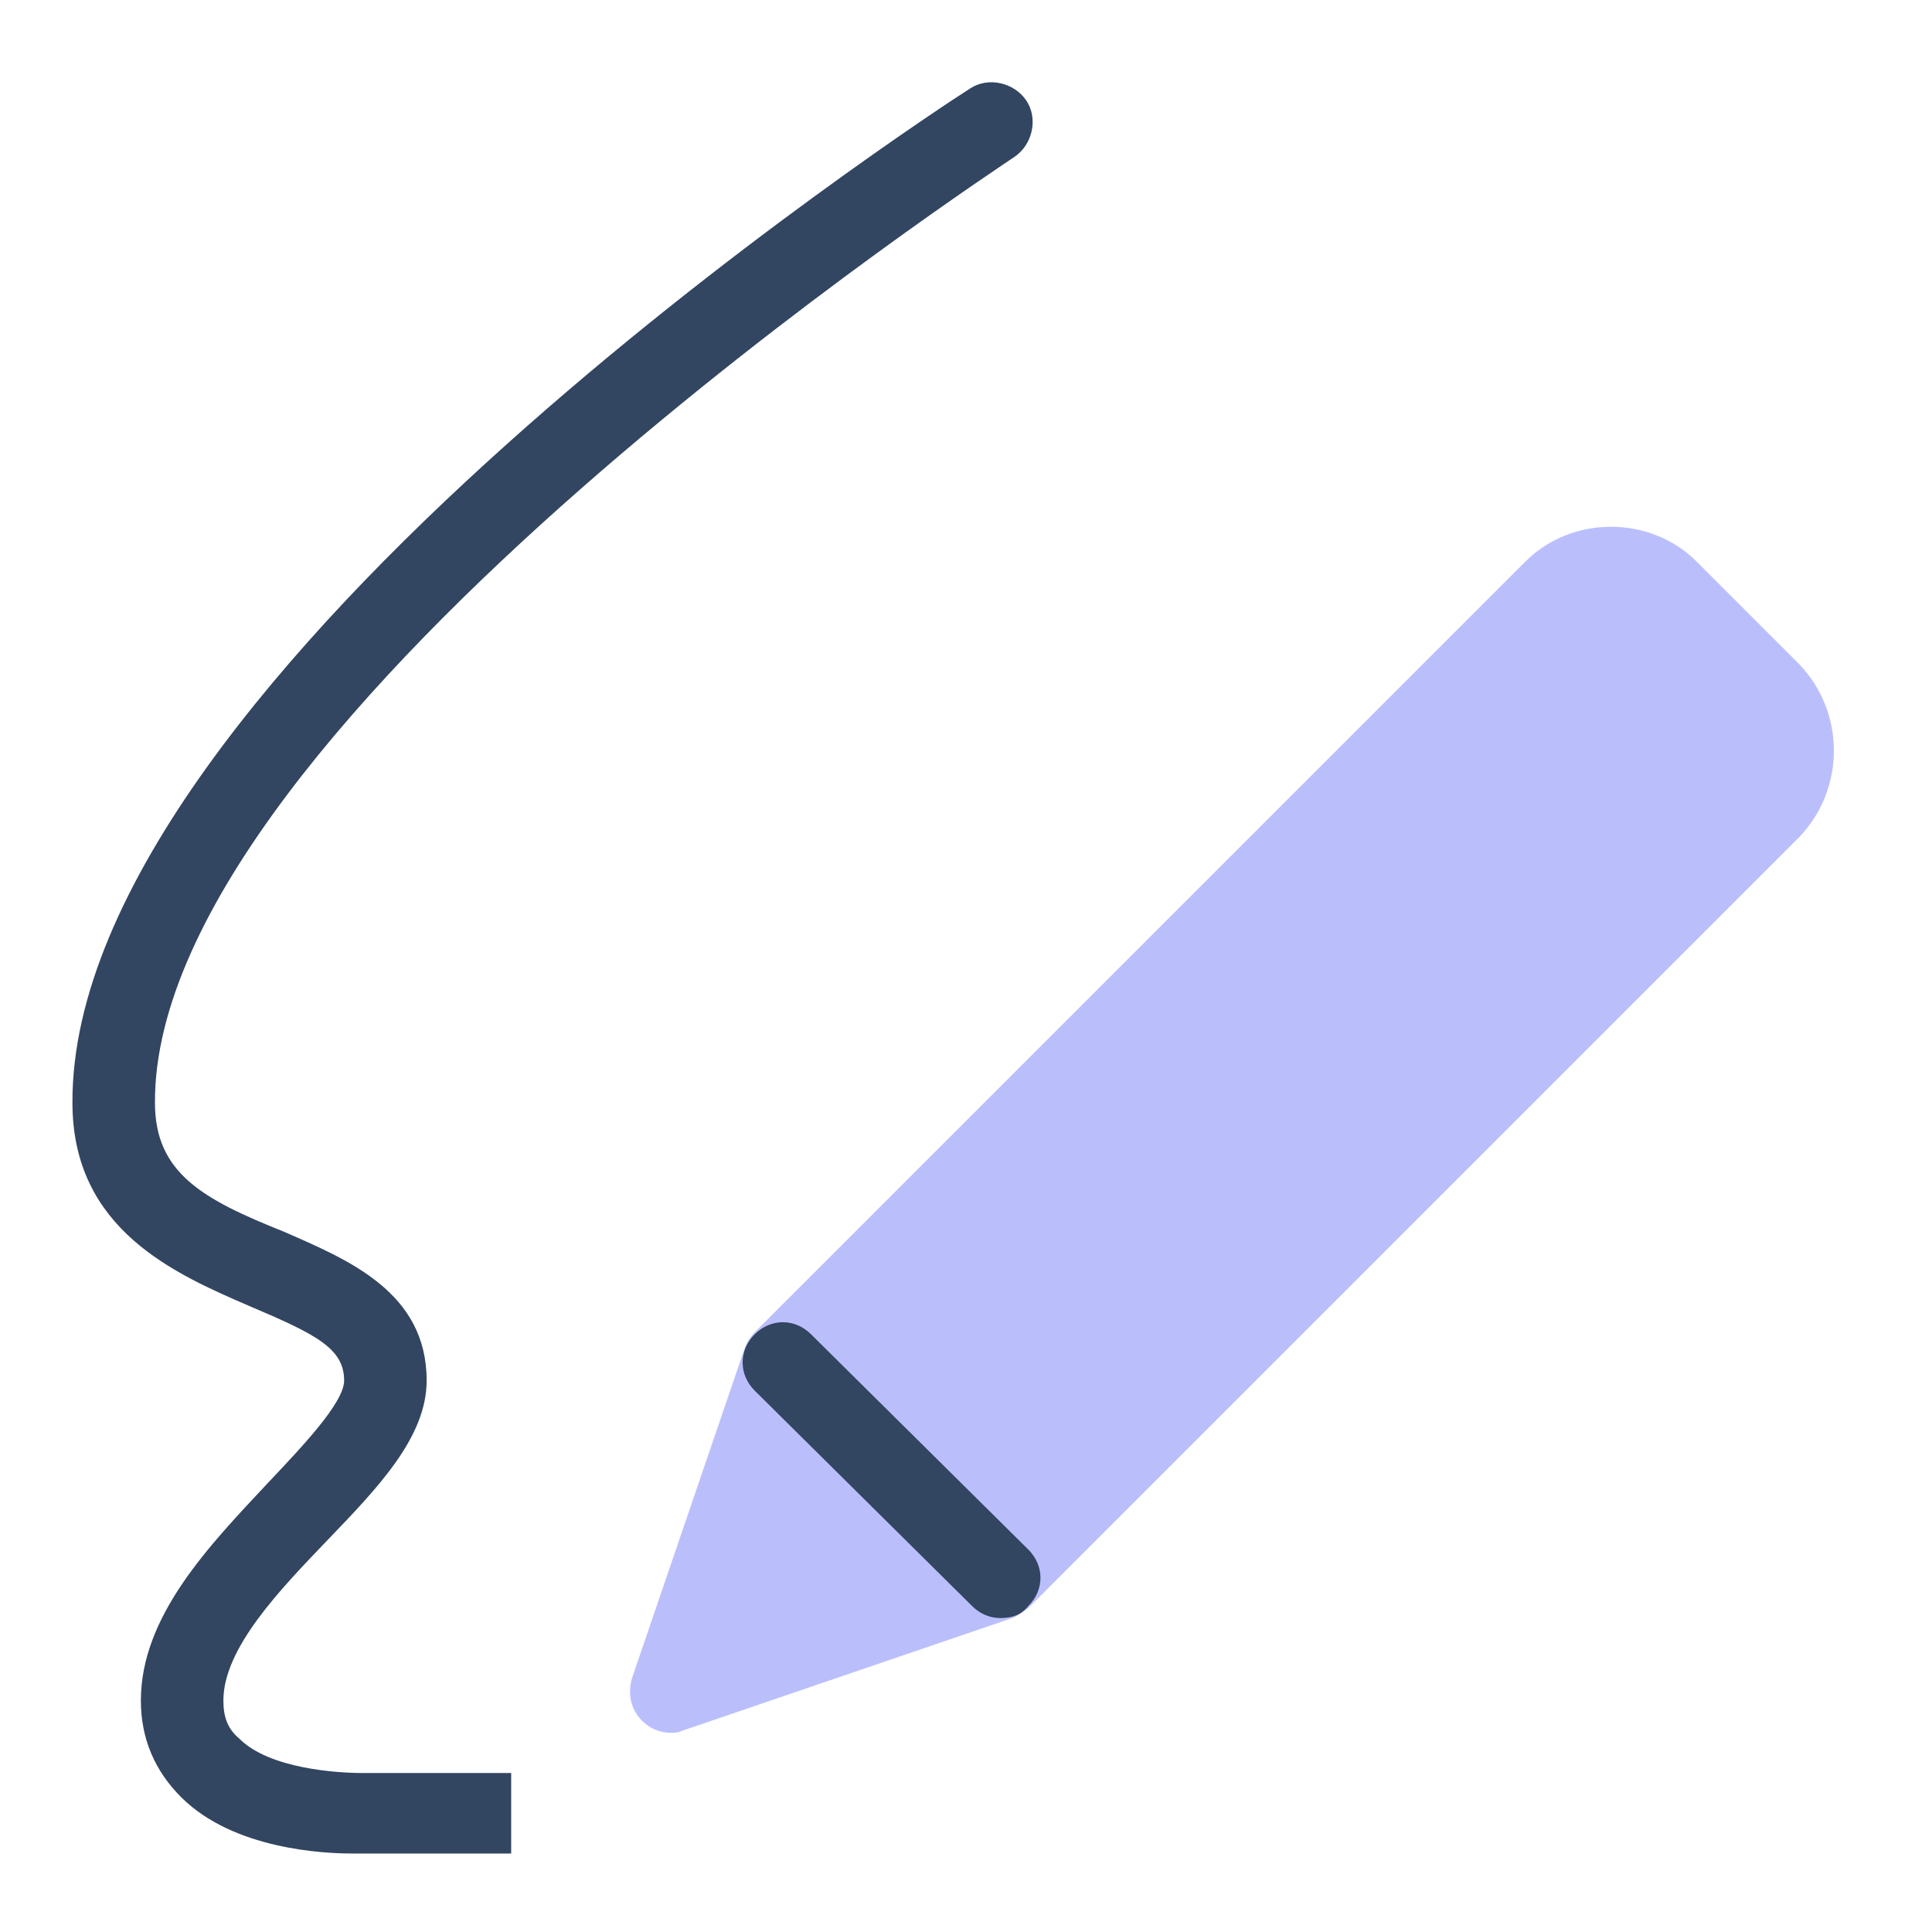 <?xml version="1.0" encoding="utf-8"?>
<!-- Generator: Adobe Illustrator 27.3.1, SVG Export Plug-In . SVG Version: 6.00 Build 0)  -->
<!DOCTYPE svg PUBLIC "-//W3C//DTD SVG 1.1//EN" "http://www.w3.org/Graphics/SVG/1.1/DTD/svg11.dtd">
<svg version="1.1" id="Livello_1" xmlns:x="http://ns.adobe.com/Extensibility/1.0/" xmlns:i="http://ns.adobe.com/AdobeIllustrator/10.0/" xmlns:graph="http://ns.adobe.com/Graphs/1.0/"
	 xmlns="http://www.w3.org/2000/svg" xmlns:xlink="http://www.w3.org/1999/xlink" x="0px" y="0px" viewBox="0 0 96 96"
	 enable-background="new 0 0 96 96" xml:space="preserve">
<path fill="#BABFFC" d="M89.4,33l-5.1-5.1c-2.3-2.3-6.2-2.3-8.5,0L37.5,66.2c-0.2,0.2-0.4,0.5-0.5,0.8l-5.6,16.4
	c-0.2,0.7-0.1,1.5,0.5,2.1c0.4,0.4,0.9,0.6,1.4,0.6c0.2,0,0.4,0,0.6-0.1l16.4-5.6c0.3-0.1,0.5-0.3,0.8-0.5l38.3-38.3
	C91.7,39.2,91.7,35.4,89.4,33z"/>
<path fill="#324561" d="M17.5,92.1c-1.4,0-5.9-0.2-8.5-2.8c-1.3-1.3-2-2.9-2-4.8c0-4.2,3.4-7.7,6.3-10.8c1.7-1.8,3.8-4,3.8-5.1
	c0-1.6-1.4-2.3-4.7-3.7c-3.7-1.6-8.8-3.8-8.8-10.1C3.5,33.6,46.3,5.6,48.2,4.4c0.9-0.6,2.2-0.3,2.8,0.6c0.6,0.9,0.3,2.2-0.6,2.8
	c-0.4,0.3-42.8,28-42.7,47c0,3.5,2.4,4.8,6.4,6.4c3.2,1.4,7.1,3,7.1,7.4c0,2.8-2.4,5.3-4.9,7.9c-2.4,2.5-5.2,5.4-5.2,8
	c0,0.8,0.2,1.4,0.8,1.9c1.5,1.5,4.9,1.7,6.1,1.7l7.4,0l0,4l-7.3,0C17.9,92.1,17.7,92.1,17.5,92.1z"/>
<path fill="#324561" d="M49.7,80.4c-0.5,0-1-0.2-1.4-0.6L37.5,69.1c-0.8-0.8-0.8-2,0-2.8c0.8-0.8,2-0.8,2.8,0L51.1,77
	c0.8,0.8,0.8,2,0,2.8C50.7,80.3,50.2,80.4,49.7,80.4z"/>
</svg>
